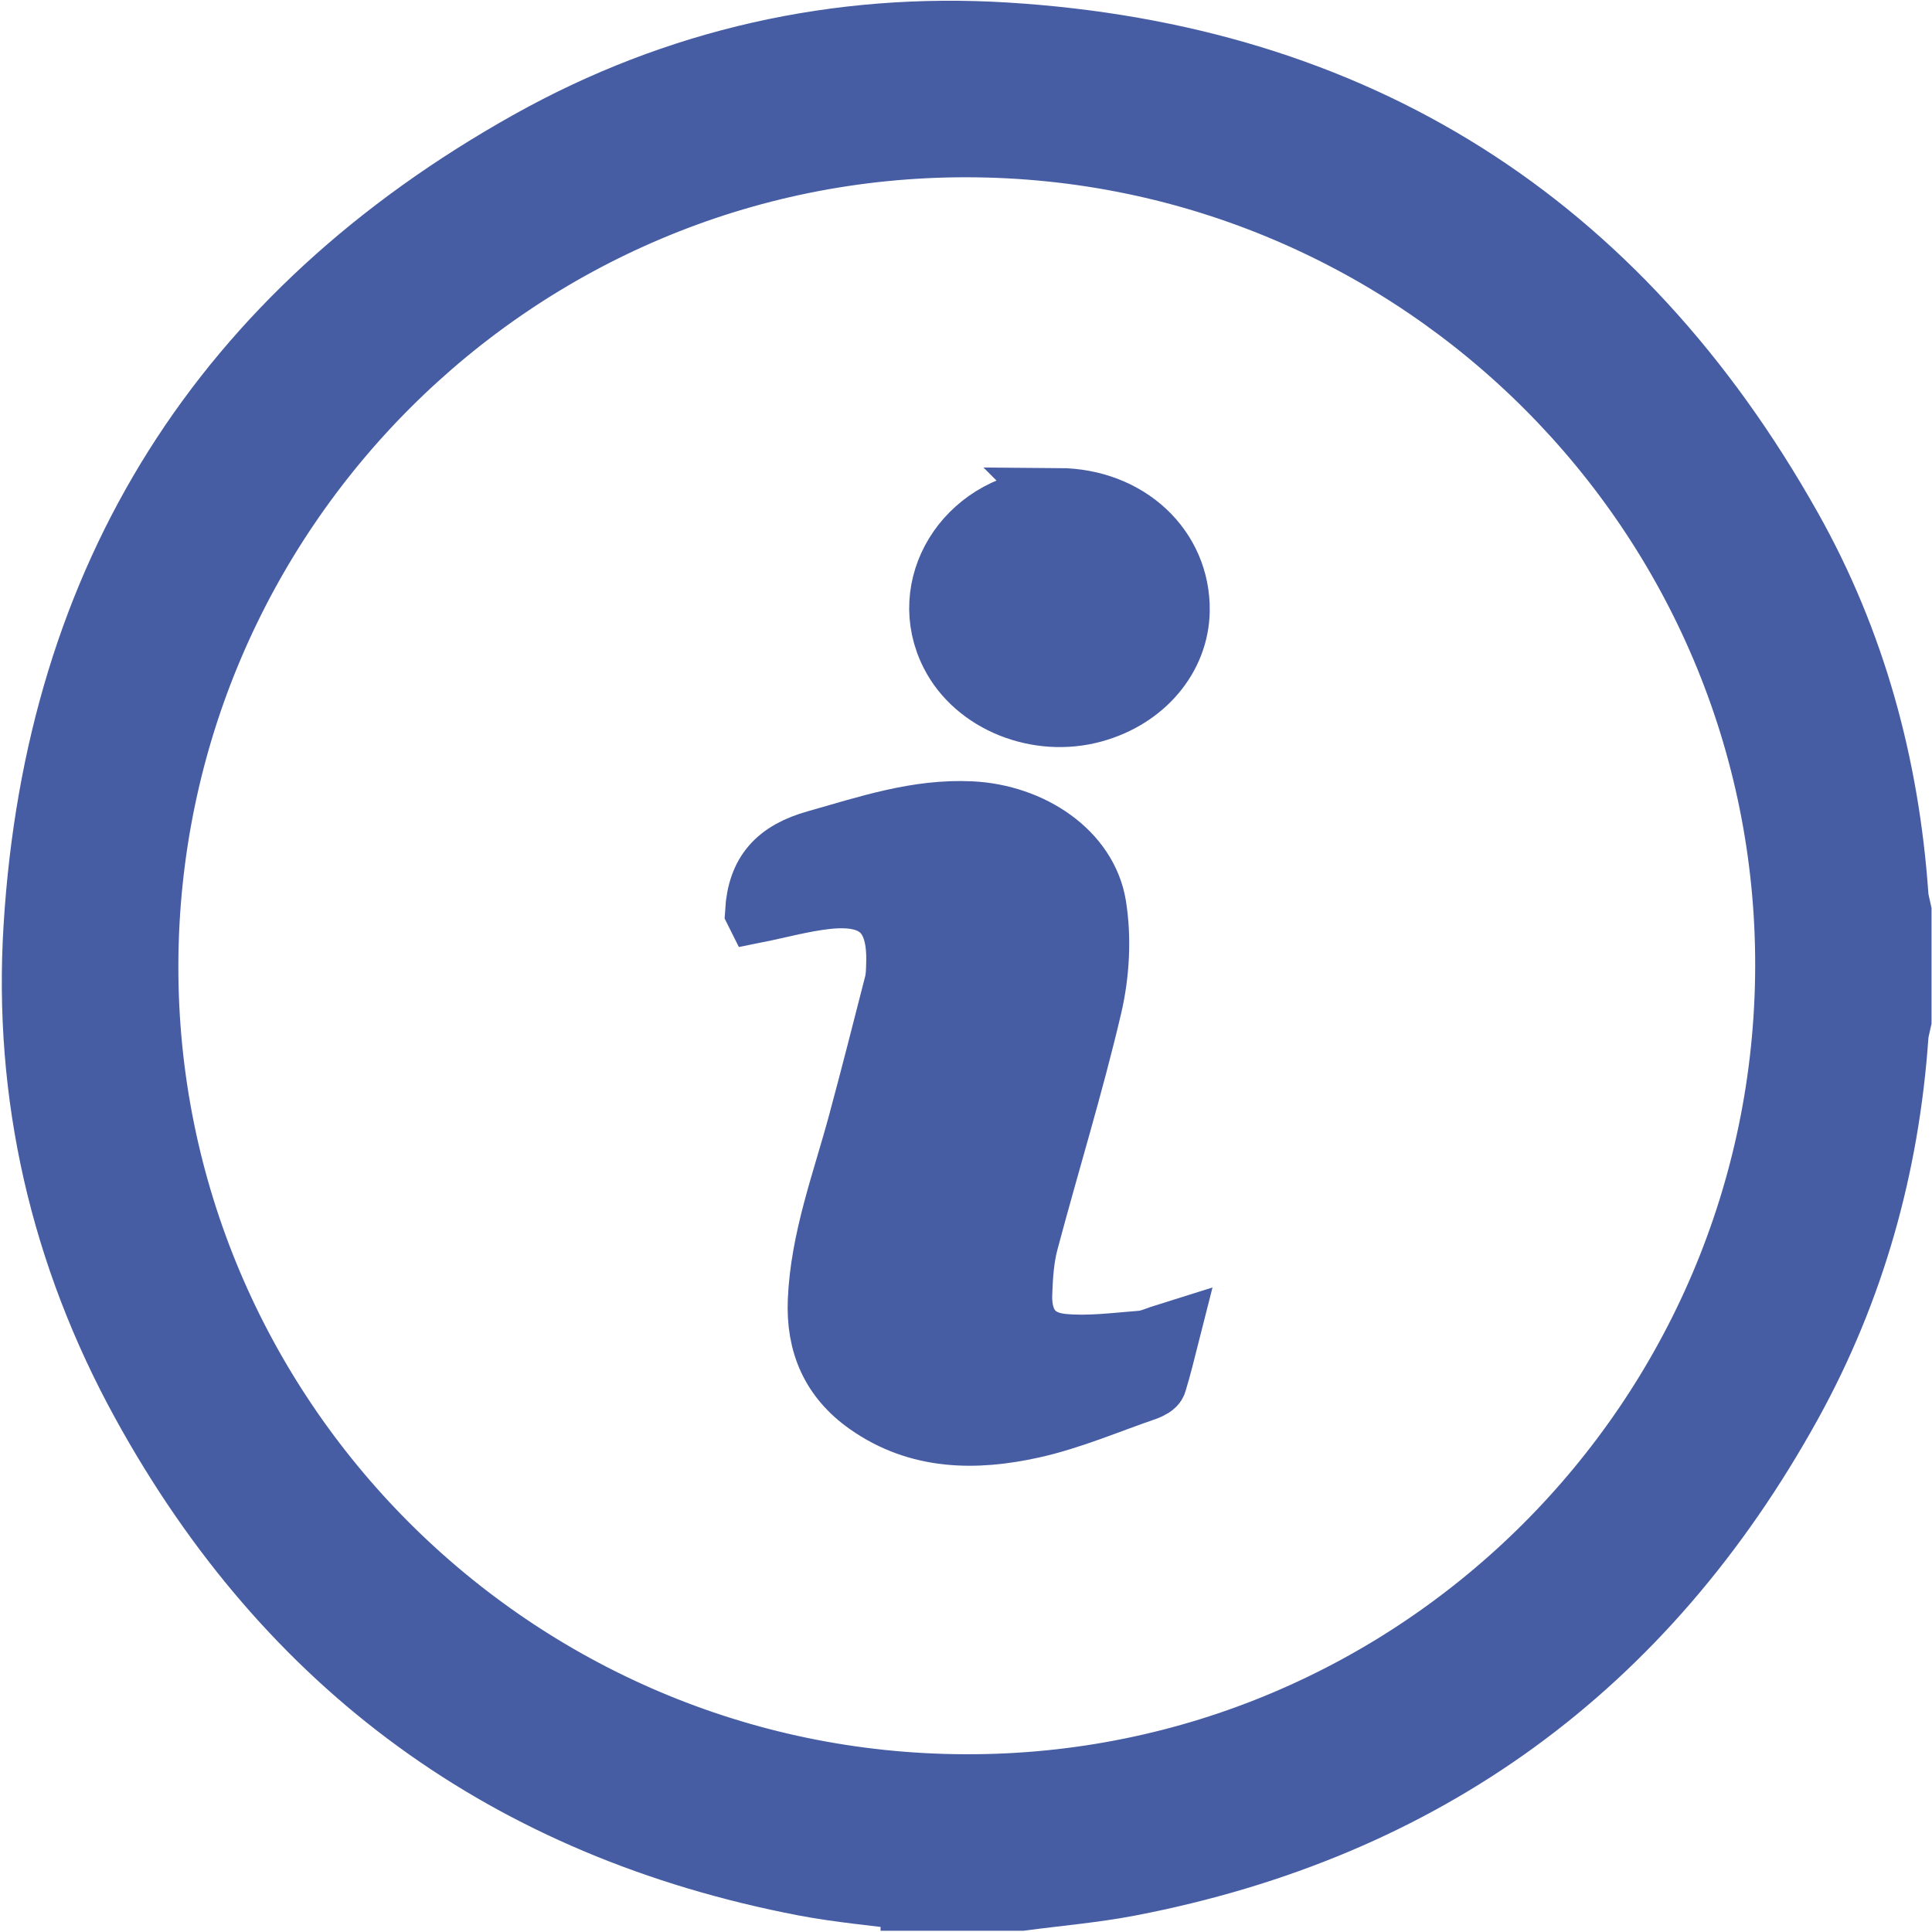 <?xml version="1.0" encoding="UTF-8"?><svg id="a" xmlns="http://www.w3.org/2000/svg" viewBox="0 0 125 125"><defs><style>.b{fill:#465ca3;stroke:#465da4;stroke-miterlimit:10;stroke-width:4px;}</style></defs><path class="b" d="M59.01,122.91c-2.33-.31-4.68-.51-6.99-.95-19.13-3.68-33.43-14.09-42.8-31.14-5.27-9.58-7.67-19.98-6.99-30.88C3.63,37.26,14.4,20.26,34.21,9.17c9.54-5.34,19.97-7.68,30.87-7.01,22.68,1.4,39.65,12.17,50.78,31.97,4.14,7.35,6.32,15.37,6.91,23.8,.02,.34,.13,.68,.2,1.02v7.08c-.07,.34-.18,.68-.2,1.02-.59,8.43-2.82,16.41-6.9,23.8-9.4,17.02-23.67,27.44-42.79,31.12-2.3,.44-4.66,.64-6.99,.95h-7.08Zm3.59-113.44c-29.18-.07-52.99,23.7-53.06,52.97-.07,29.18,23.7,53,52.96,53.06,29.18,.07,52.99-23.7,53.06-52.97,.07-29.18-23.7-53-52.96-53.06Z"/><path class="b" d="M48.91,59.01c.15-2.56,1.38-3.89,3.91-4.6,3.3-.93,6.51-2.03,10.01-1.86,3.9,.19,7.48,2.59,8.04,6.04,.34,2.11,.21,4.43-.28,6.53-1.2,5.12-2.76,10.15-4.11,15.23-.29,1.09-.36,2.25-.4,3.38-.06,1.88,.79,3.08,2.65,3.27,1.69,.17,3.42-.07,5.13-.2,.52-.04,1.03-.3,1.77-.53-.3,1.18-.54,2.19-.85,3.19-.06,.2-.39,.36-.63,.45-2.45,.84-4.85,1.88-7.37,2.44-3.67,.81-7.36,.79-10.64-1.52-2.32-1.63-3.29-3.88-3.17-6.69,.17-3.98,1.58-7.67,2.6-11.46,.81-2.99,1.57-6,2.34-9,.11-.41,.12-.86,.13-1.29,.12-3.28-1.31-4.65-4.61-4.27-1.5,.17-2.97,.58-4.52,.89Z"/><path class="b" d="M68.49,32.28c4.5,.03,7.84,3.19,7.78,7.24-.05,3.01-2.25,5.62-5.51,6.52-3.61,1-7.62-.61-9.2-3.7-2.25-4.38,.9-9.54,6.12-10.01,.31-.03,.63-.03,.82-.04Z"/></svg>